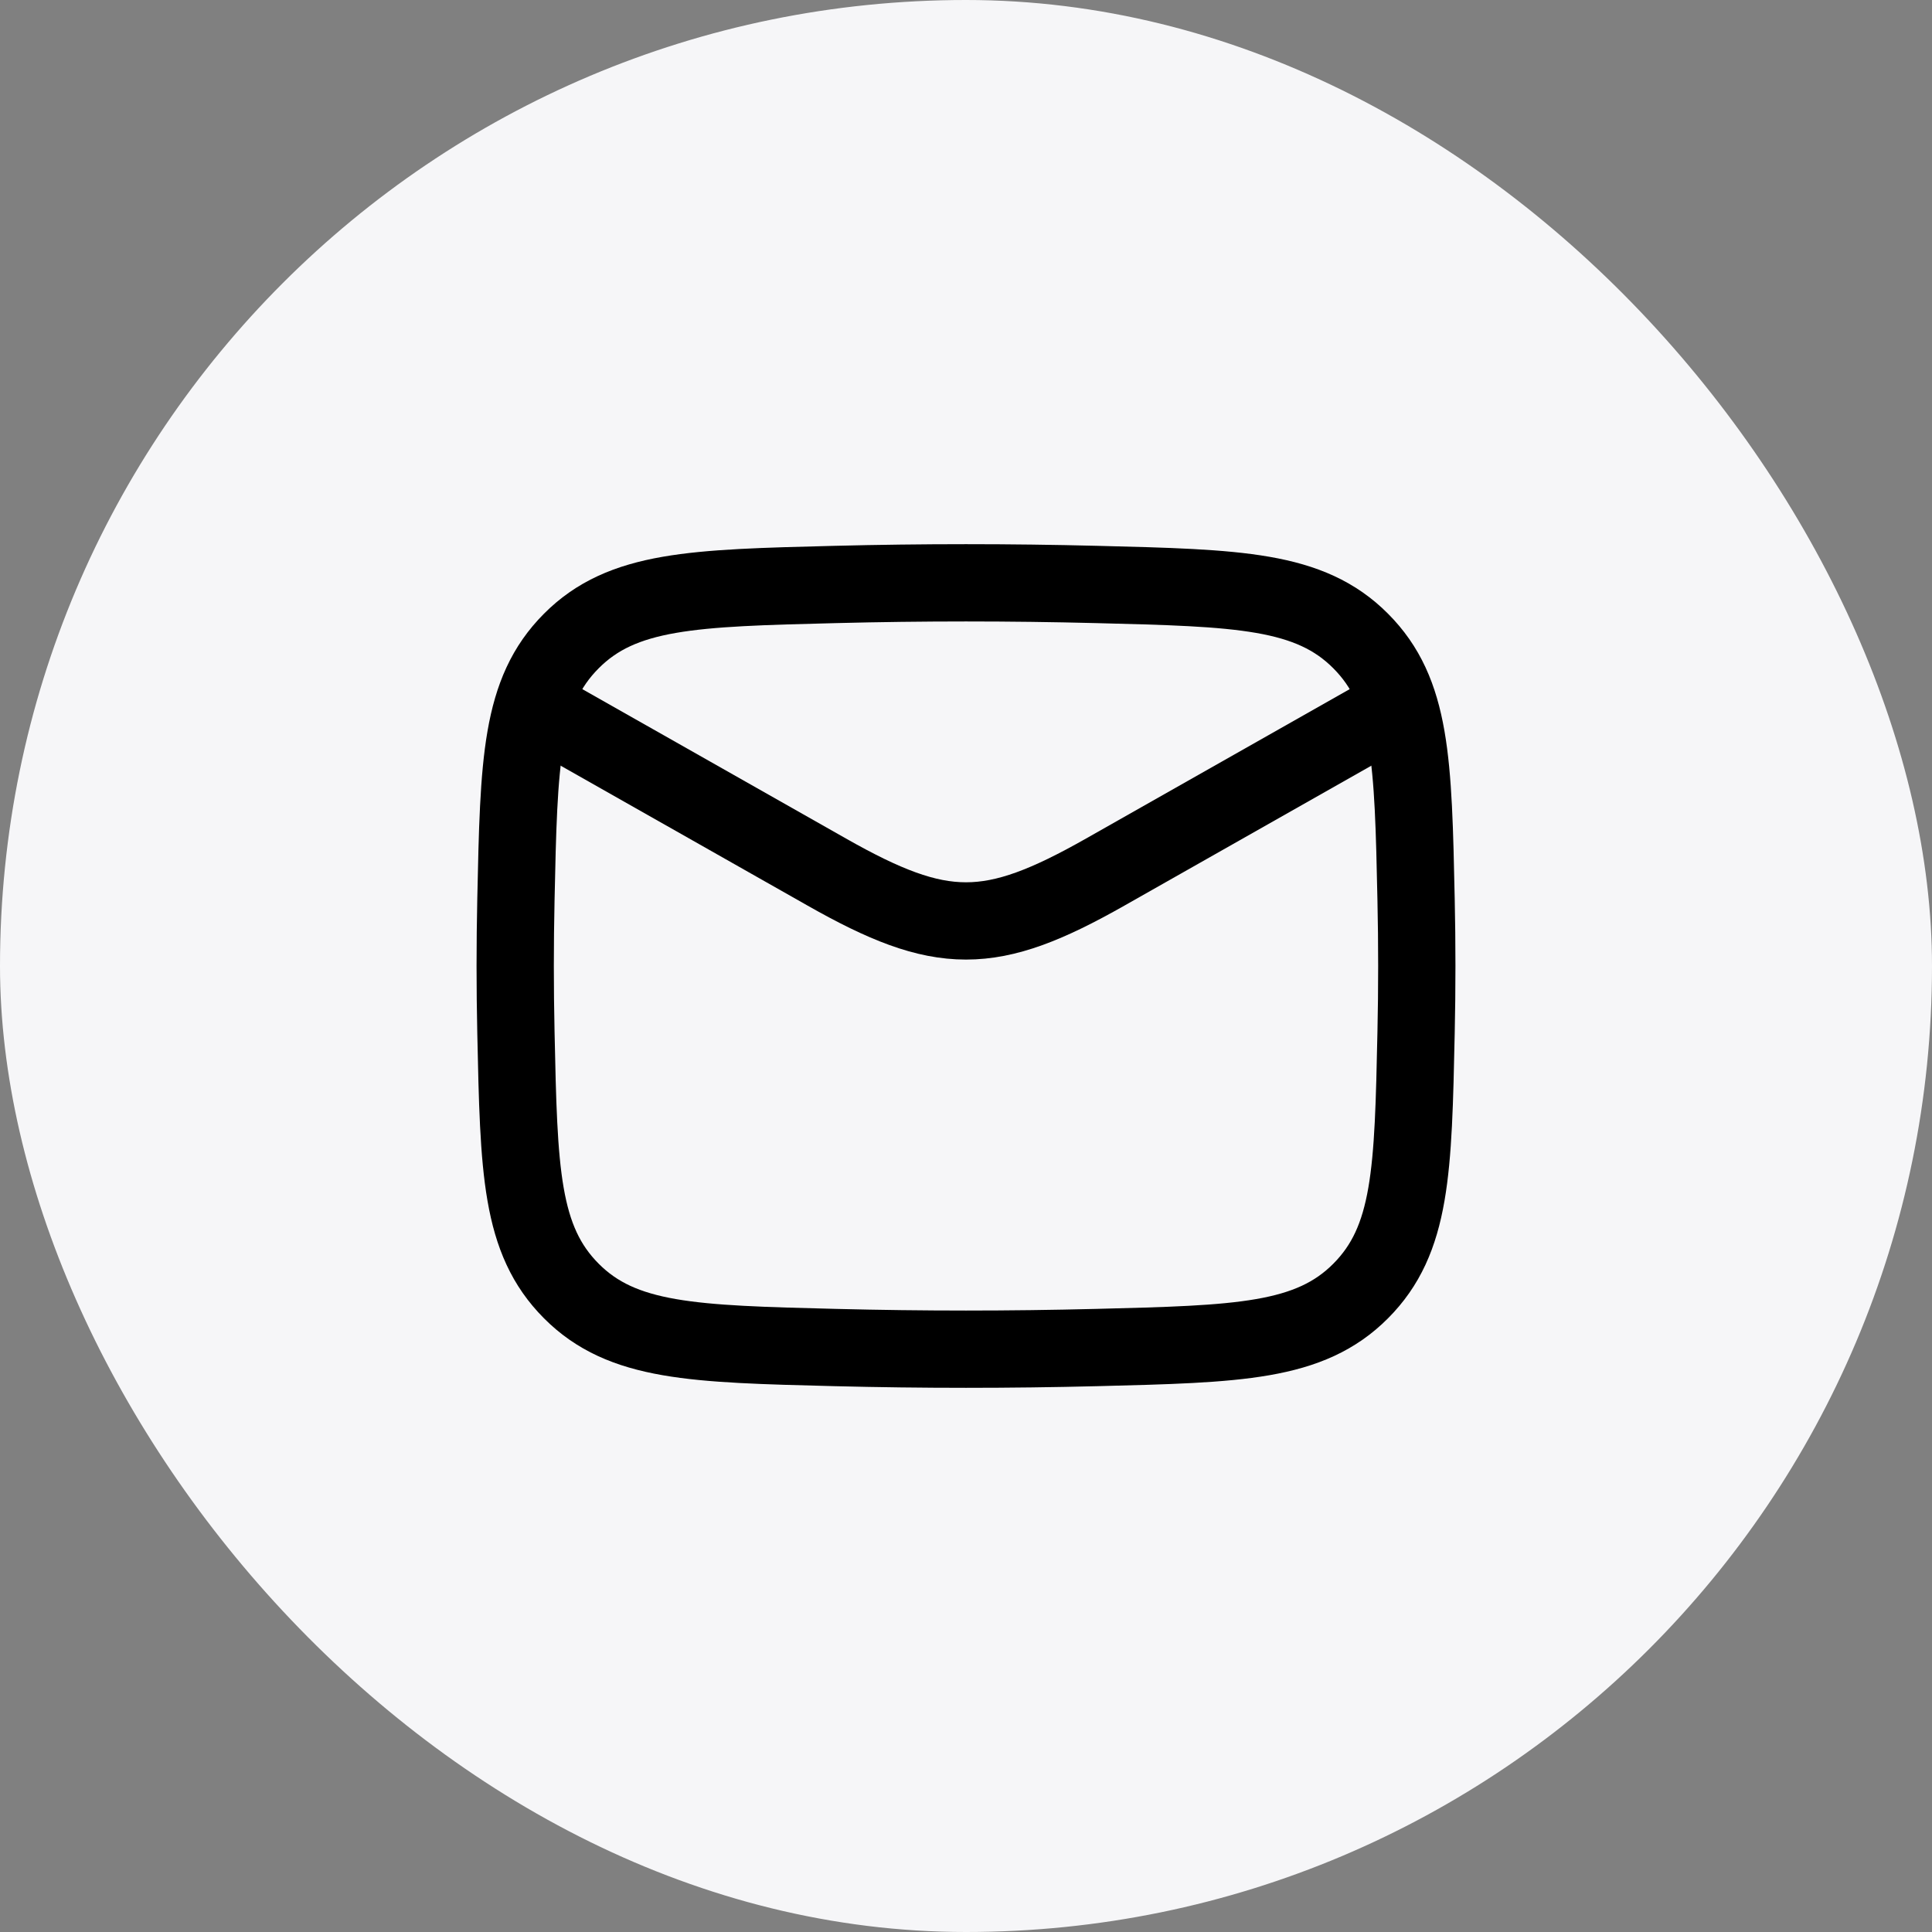<svg width="50" height="50" viewBox="0 0 50 50" fill="none" xmlns="http://www.w3.org/2000/svg">
<rect x="0" y="0" width="50" height="50" fill="#808080" stroke="none"/>
<rect width="50" height="50" rx="25" fill="#F6F6F8"/>
<path d="M13.334 18L21.399 22.57C24.372 24.255 25.628 24.255 28.602 22.57L36.667 18" stroke="black" stroke-width="2" stroke-linejoin="round"/>
<path d="M13.352 26.721C13.428 30.298 13.466 32.086 14.786 33.411C16.106 34.736 17.942 34.782 21.616 34.874C23.879 34.931 26.121 34.931 28.385 34.874C32.058 34.782 33.895 34.736 35.214 33.411C36.534 32.086 36.572 30.298 36.648 26.721C36.673 25.572 36.673 24.428 36.648 23.279C36.572 19.702 36.534 17.914 35.214 16.589C33.895 15.264 32.058 15.218 28.385 15.126C26.121 15.069 23.879 15.069 21.616 15.126C17.942 15.218 16.106 15.264 14.786 16.589C13.466 17.914 13.428 19.702 13.352 23.279C13.327 24.428 13.327 25.572 13.352 26.721Z" stroke="black" stroke-width="2" stroke-linejoin="round"/>
</svg>
